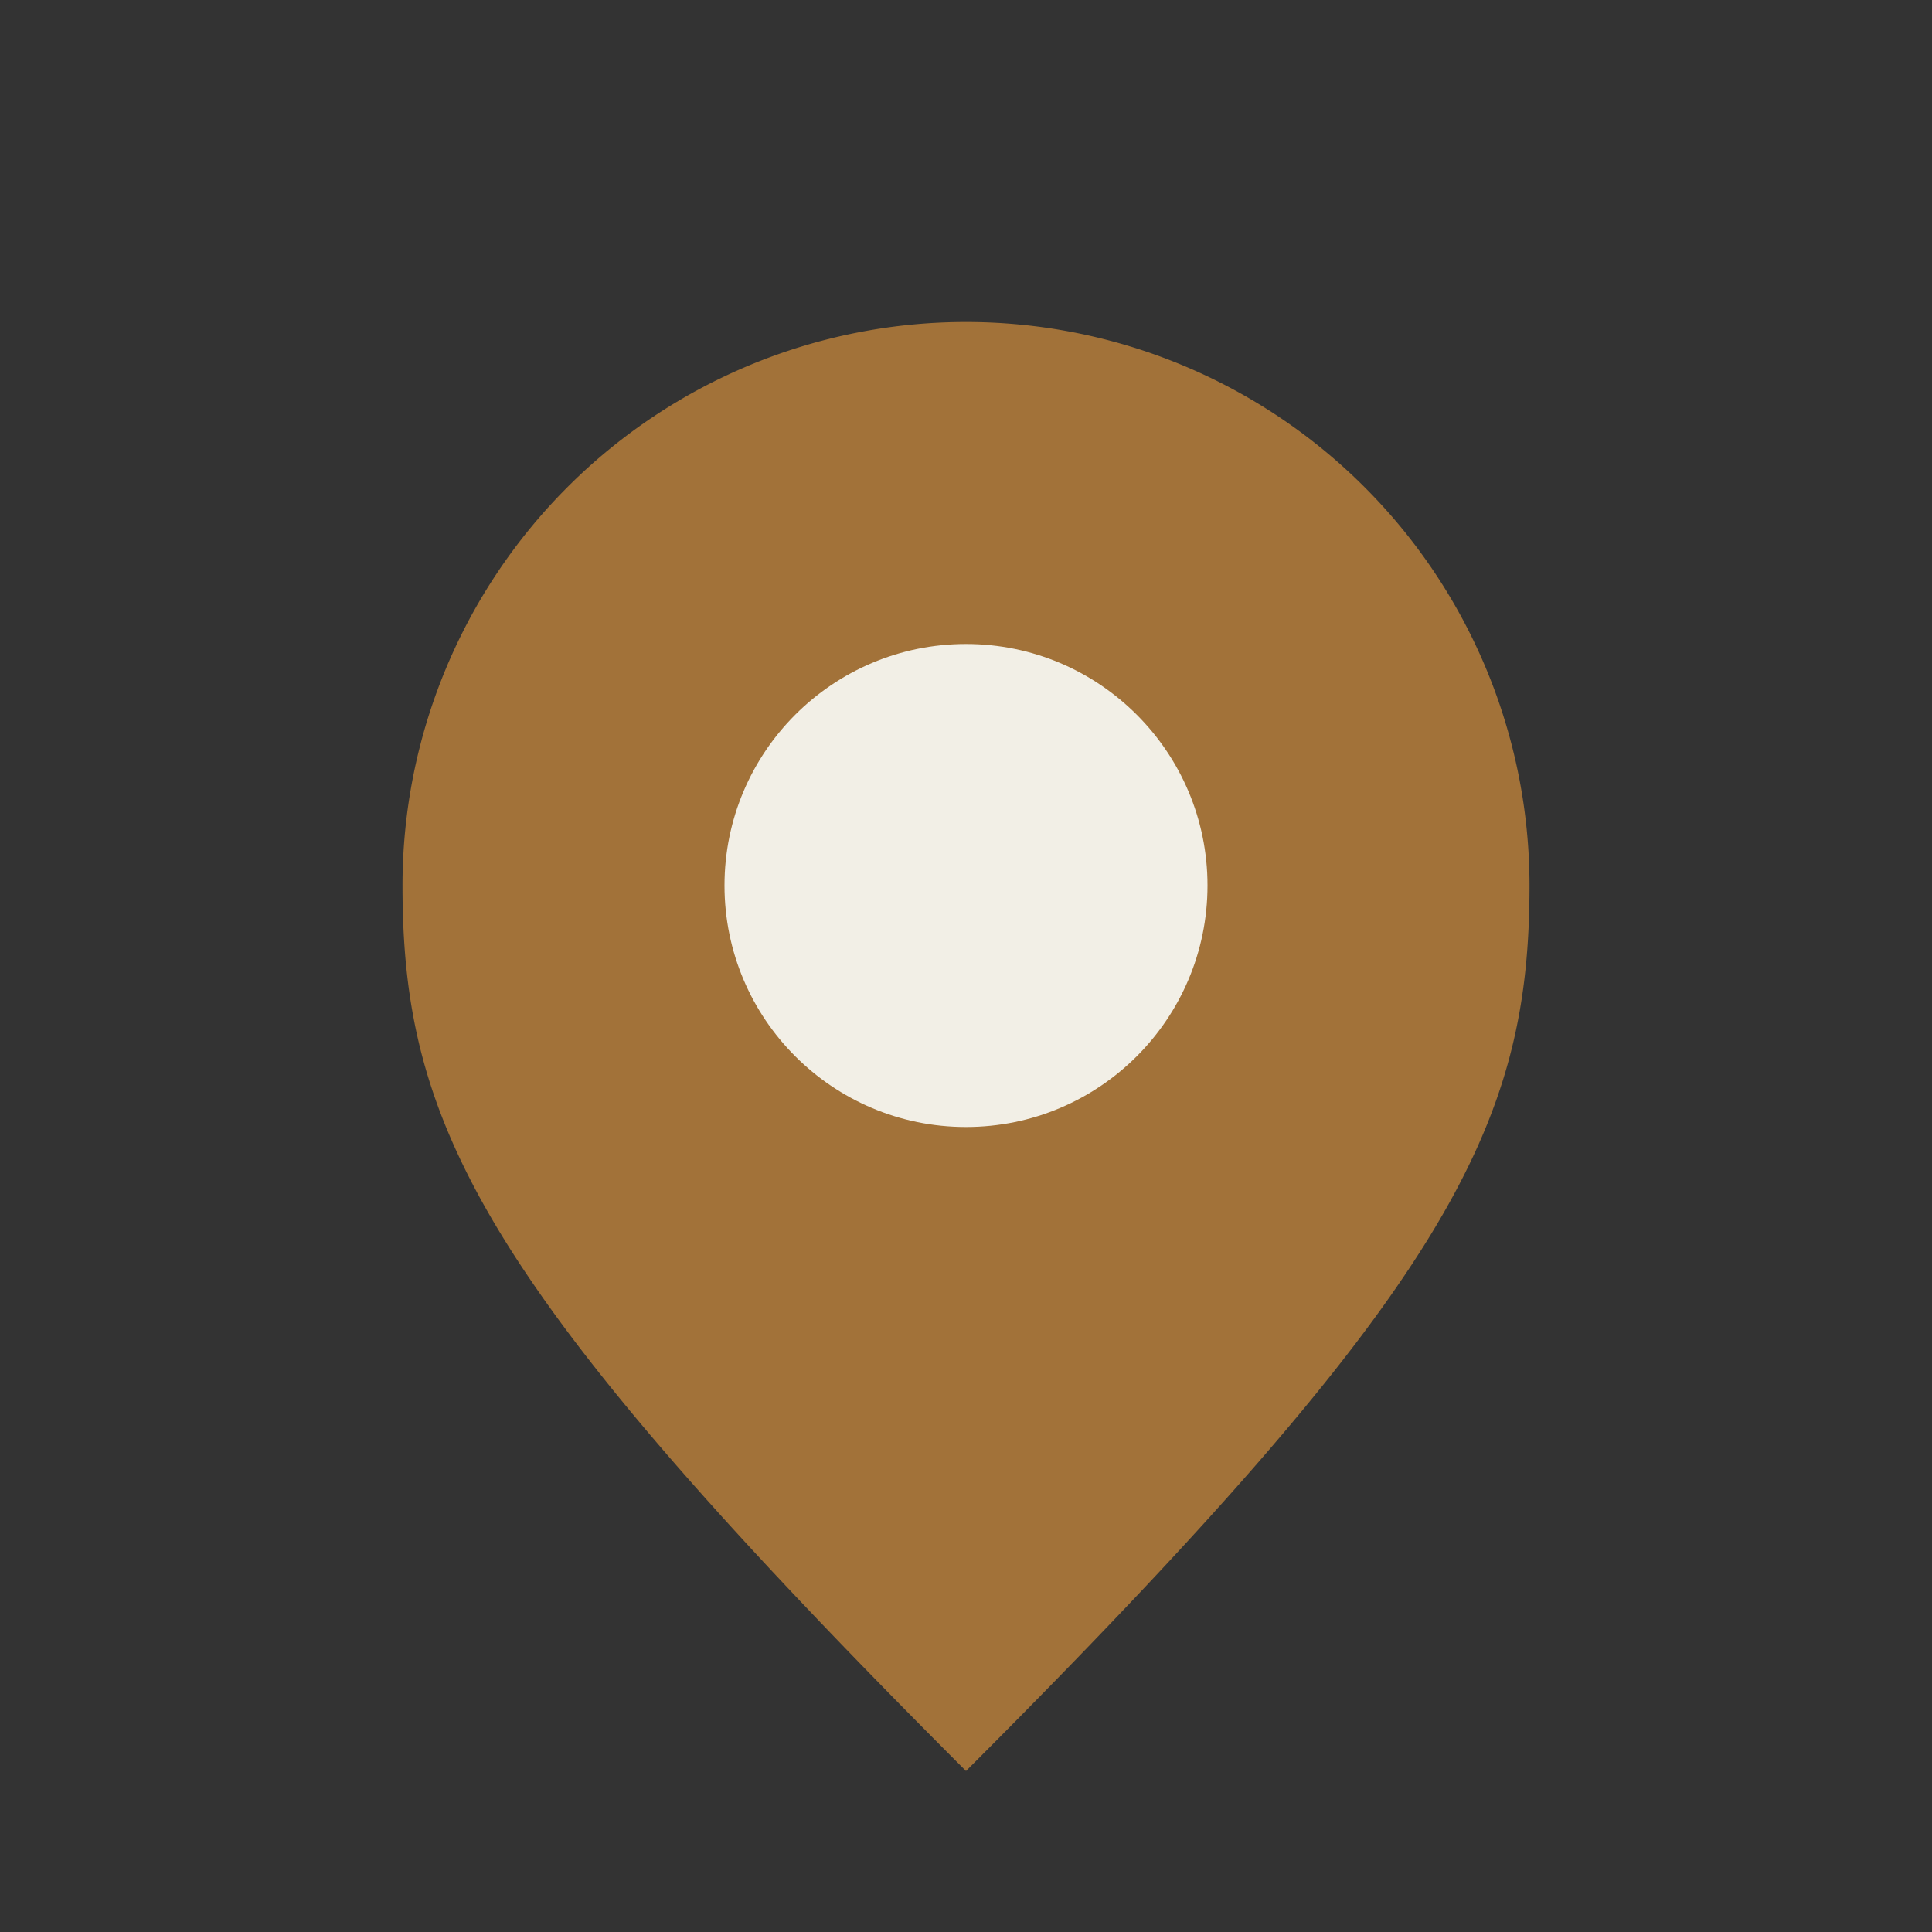 <?xml version="1.0" encoding="UTF-8"?>
<svg xmlns="http://www.w3.org/2000/svg" width="24" height="24" viewBox="0 0 24 24"><rect x="0" y="0" width="24" height="24" fill="#333333" stroke="none"/><path d="M12 22c6-6 7-8 7-11a7 7 0 1 0-14 0c0 3 1 5 7 11z" fill="#A27239"/><circle cx="12" cy="11" r="3" fill="#F2EFE6"/></svg>